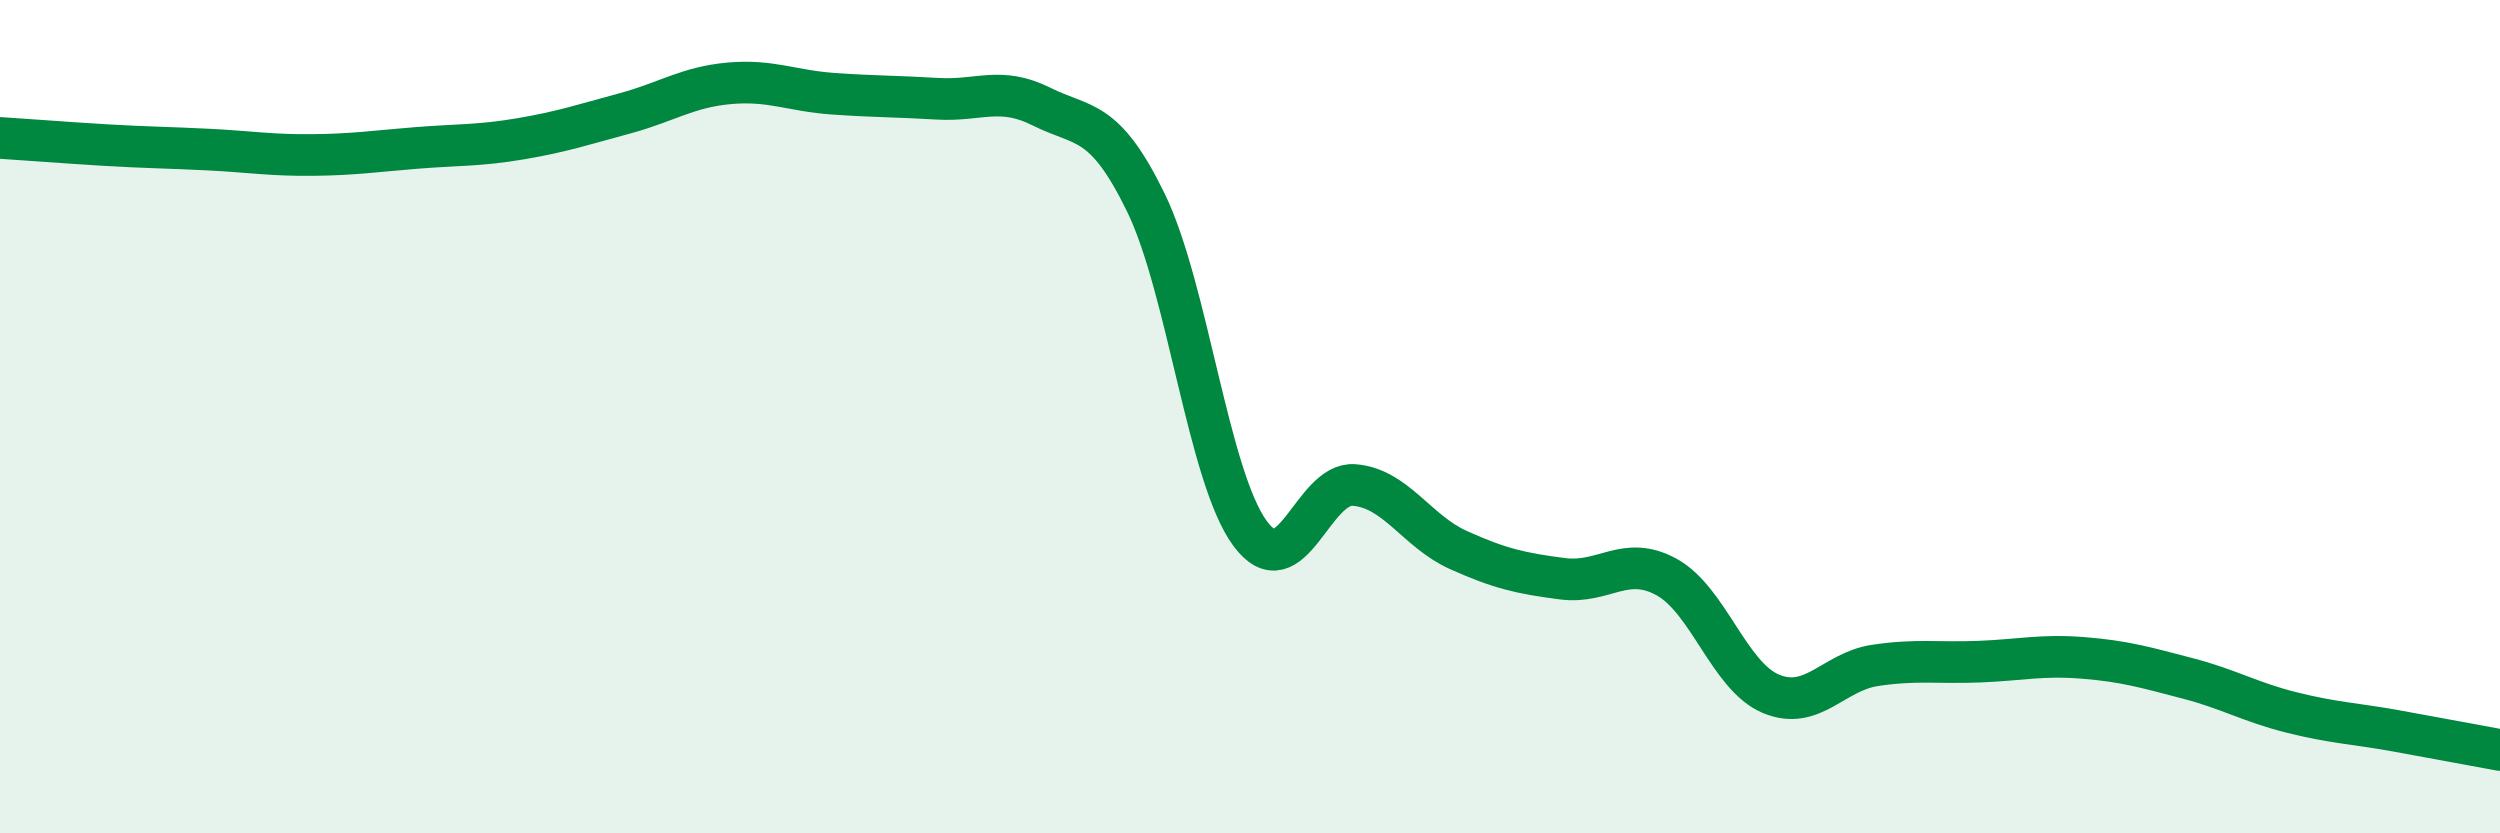 
    <svg width="60" height="20" viewBox="0 0 60 20" xmlns="http://www.w3.org/2000/svg">
      <path
        d="M 0,3.31 C 0.5,3.34 1.5,3.42 2.5,3.48 C 3.5,3.54 4,3.54 5,3.59 C 6,3.64 6.5,3.73 7.5,3.72 C 8.5,3.71 9,3.63 10,3.55 C 11,3.47 11.5,3.5 12.5,3.33 C 13.5,3.16 14,2.99 15,2.72 C 16,2.45 16.5,2.09 17.5,2 C 18.5,1.91 19,2.18 20,2.25 C 21,2.32 21.5,2.31 22.5,2.37 C 23.5,2.43 24,2.06 25,2.56 C 26,3.06 26.5,2.81 27.5,4.86 C 28.5,6.91 29,11.44 30,12.8 C 31,14.16 31.5,11.56 32.5,11.64 C 33.5,11.72 34,12.75 35,13.2 C 36,13.65 36.5,13.76 37.5,13.89 C 38.5,14.02 39,13.3 40,13.85 C 41,14.4 41.5,16.23 42.5,16.65 C 43.5,17.07 44,16.12 45,15.97 C 46,15.82 46.5,15.92 47.5,15.88 C 48.5,15.84 49,15.71 50,15.79 C 51,15.87 51.5,16.02 52.5,16.28 C 53.5,16.54 54,16.85 55,17.1 C 56,17.35 56.5,17.36 57.5,17.54 C 58.5,17.72 59.5,17.91 60,18L60 20L0 20Z"
        fill="#008740"
        opacity="0.1"
        stroke-linecap="round"
        stroke-linejoin="round"
      />
      <path
        d="M 0,3.31 C 0.5,3.34 1.5,3.42 2.5,3.48 C 3.5,3.54 4,3.54 5,3.59 C 6,3.64 6.5,3.73 7.5,3.72 C 8.5,3.71 9,3.63 10,3.55 C 11,3.47 11.5,3.5 12.5,3.33 C 13.5,3.16 14,2.99 15,2.72 C 16,2.45 16.5,2.09 17.5,2 C 18.5,1.91 19,2.18 20,2.25 C 21,2.32 21.5,2.31 22.5,2.37 C 23.5,2.43 24,2.06 25,2.56 C 26,3.06 26.5,2.81 27.5,4.86 C 28.5,6.91 29,11.44 30,12.8 C 31,14.16 31.5,11.56 32.5,11.64 C 33.5,11.72 34,12.75 35,13.2 C 36,13.65 36.5,13.76 37.5,13.89 C 38.5,14.02 39,13.3 40,13.85 C 41,14.4 41.5,16.23 42.5,16.65 C 43.5,17.07 44,16.12 45,15.97 C 46,15.82 46.5,15.92 47.5,15.88 C 48.5,15.84 49,15.71 50,15.79 C 51,15.87 51.5,16.02 52.5,16.28 C 53.5,16.54 54,16.85 55,17.1 C 56,17.35 56.5,17.36 57.5,17.54 C 58.5,17.72 59.5,17.91 60,18"
        stroke="#008740"
        stroke-width="1"
        fill="none"
        stroke-linecap="round"
        stroke-linejoin="round"
      />
    </svg>
  